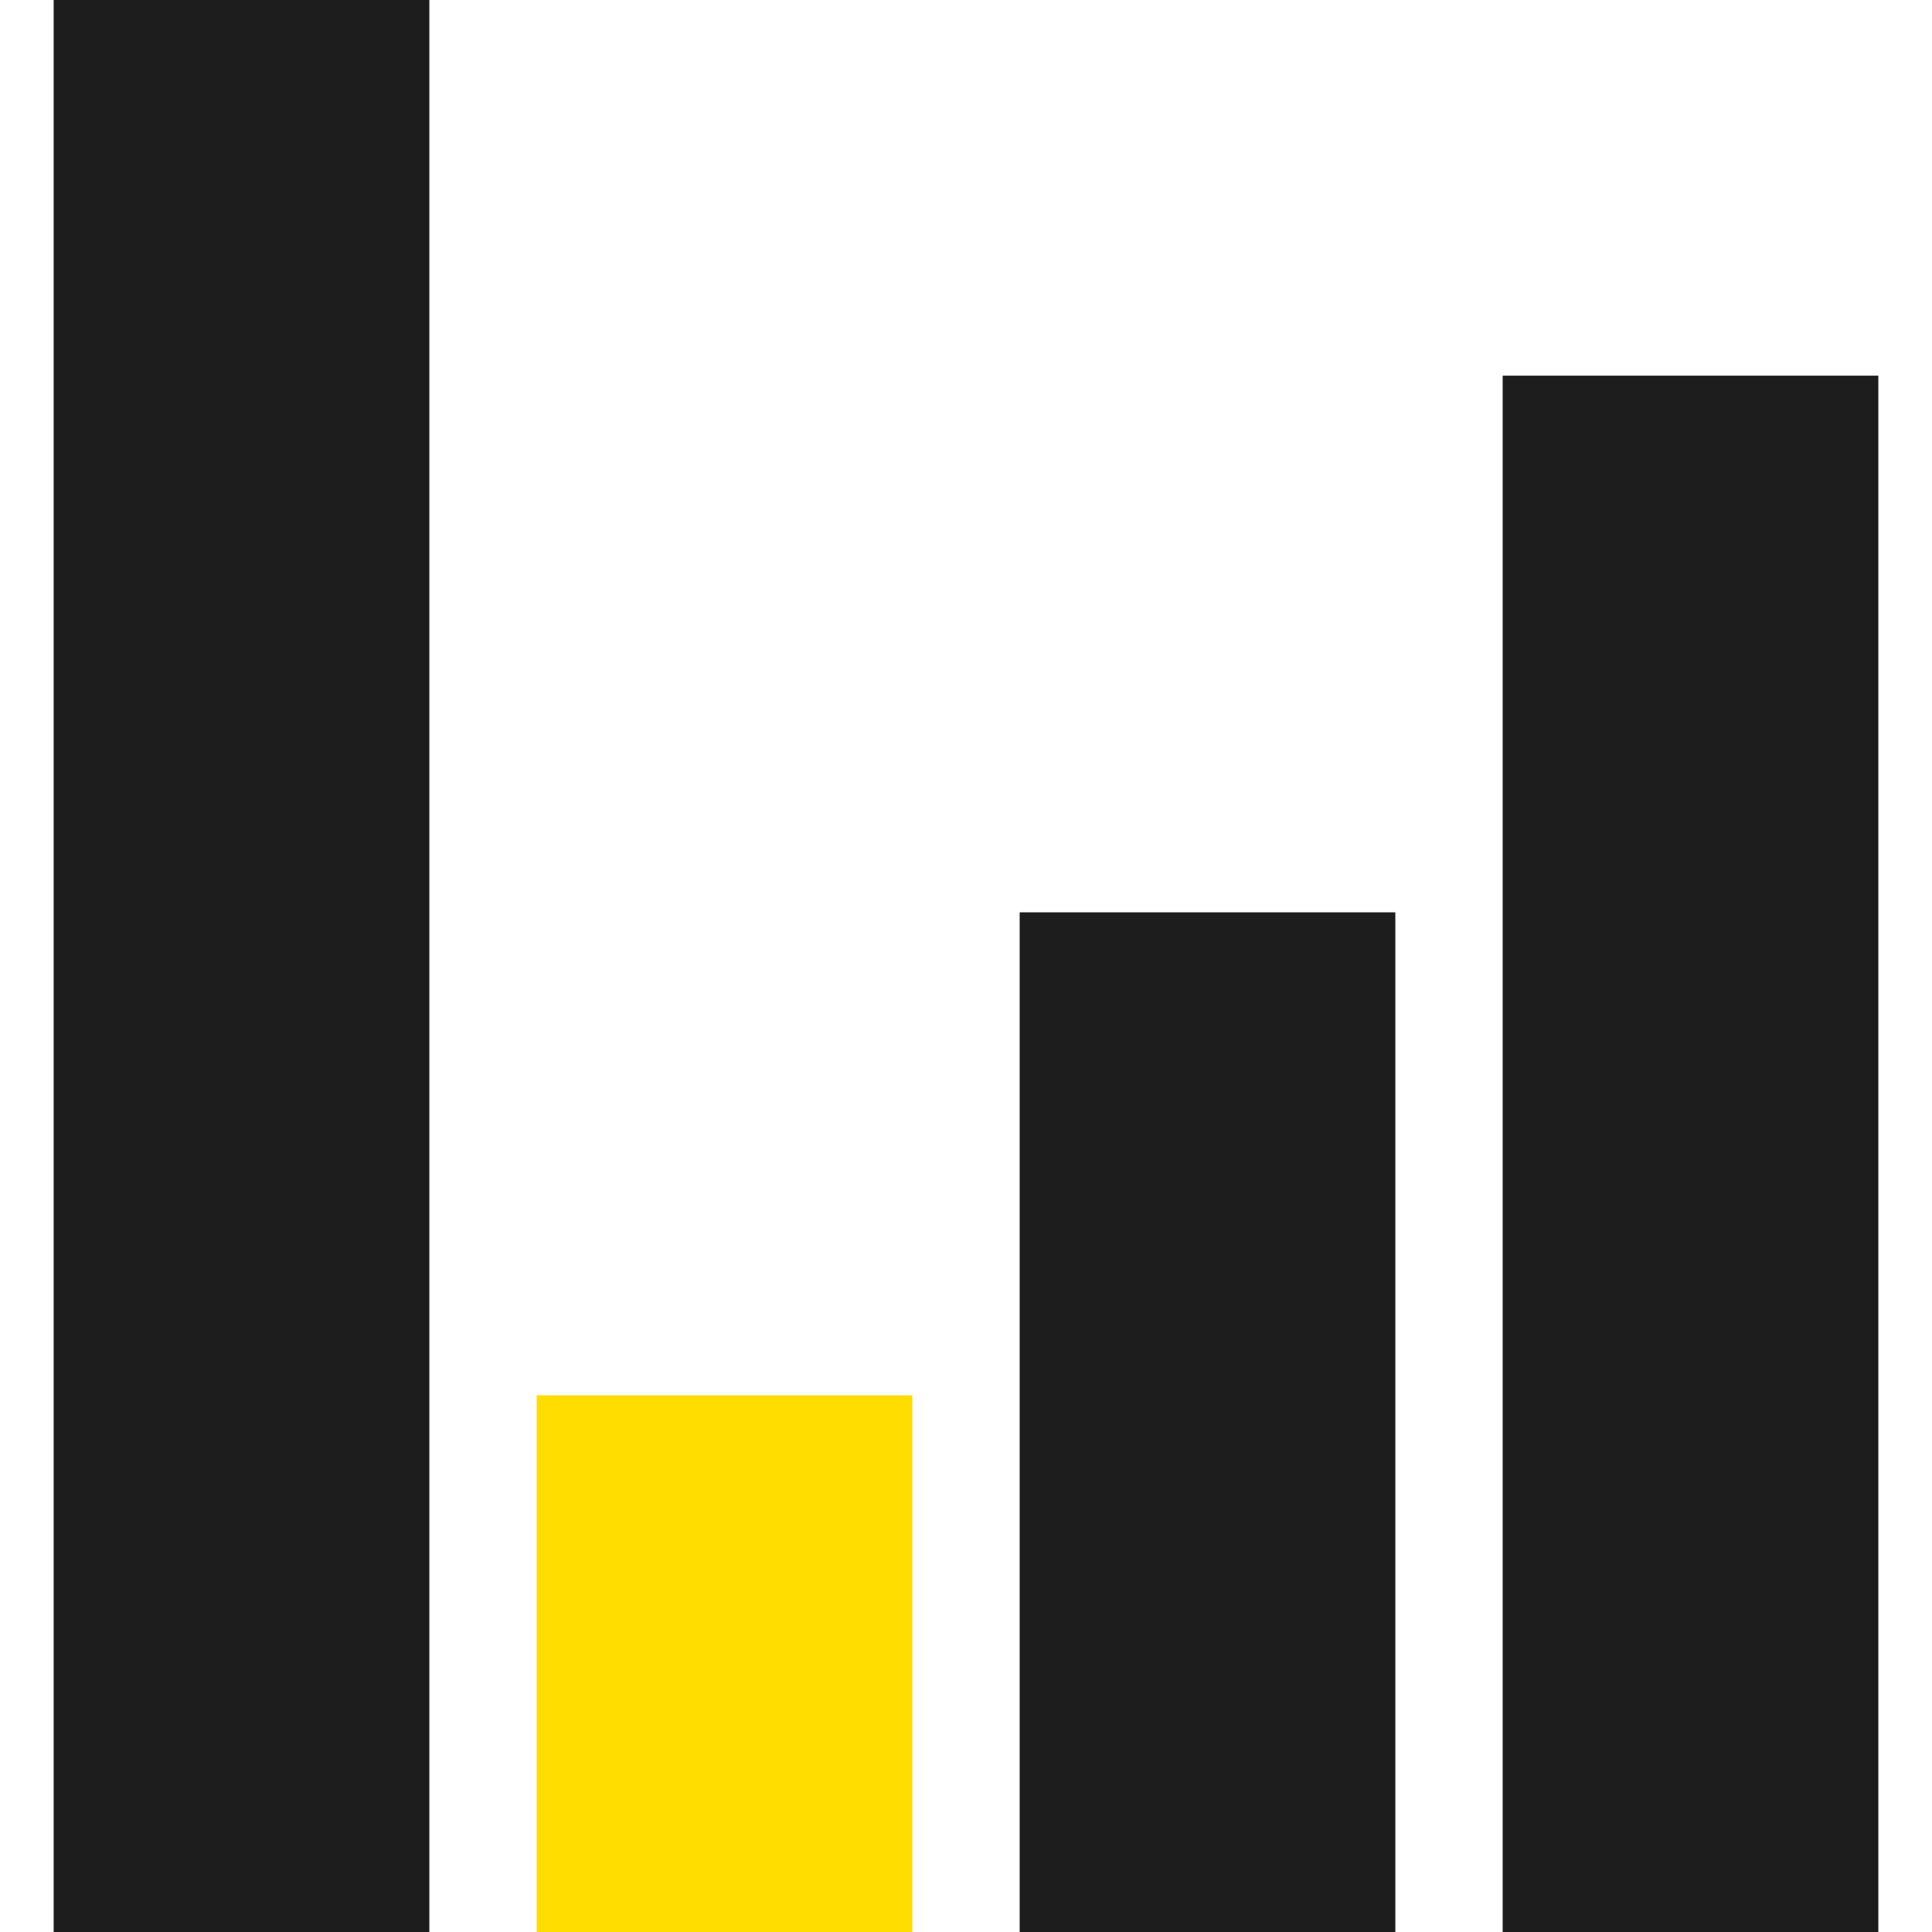 <svg width="36" height="36" viewBox="0 0 36 36" fill="none" xmlns="http://www.w3.org/2000/svg">
<rect x="1" width="7" height="36" fill="#1D1D1D"/>
<rect x="10" y="26" width="7" height="10" fill="#FFDD00"/>
<rect x="19" y="17" width="7" height="19" fill="#1D1D1D"/>
<rect x="28" y="7" width="7" height="29" fill="#1D1D1D"/>
</svg>
